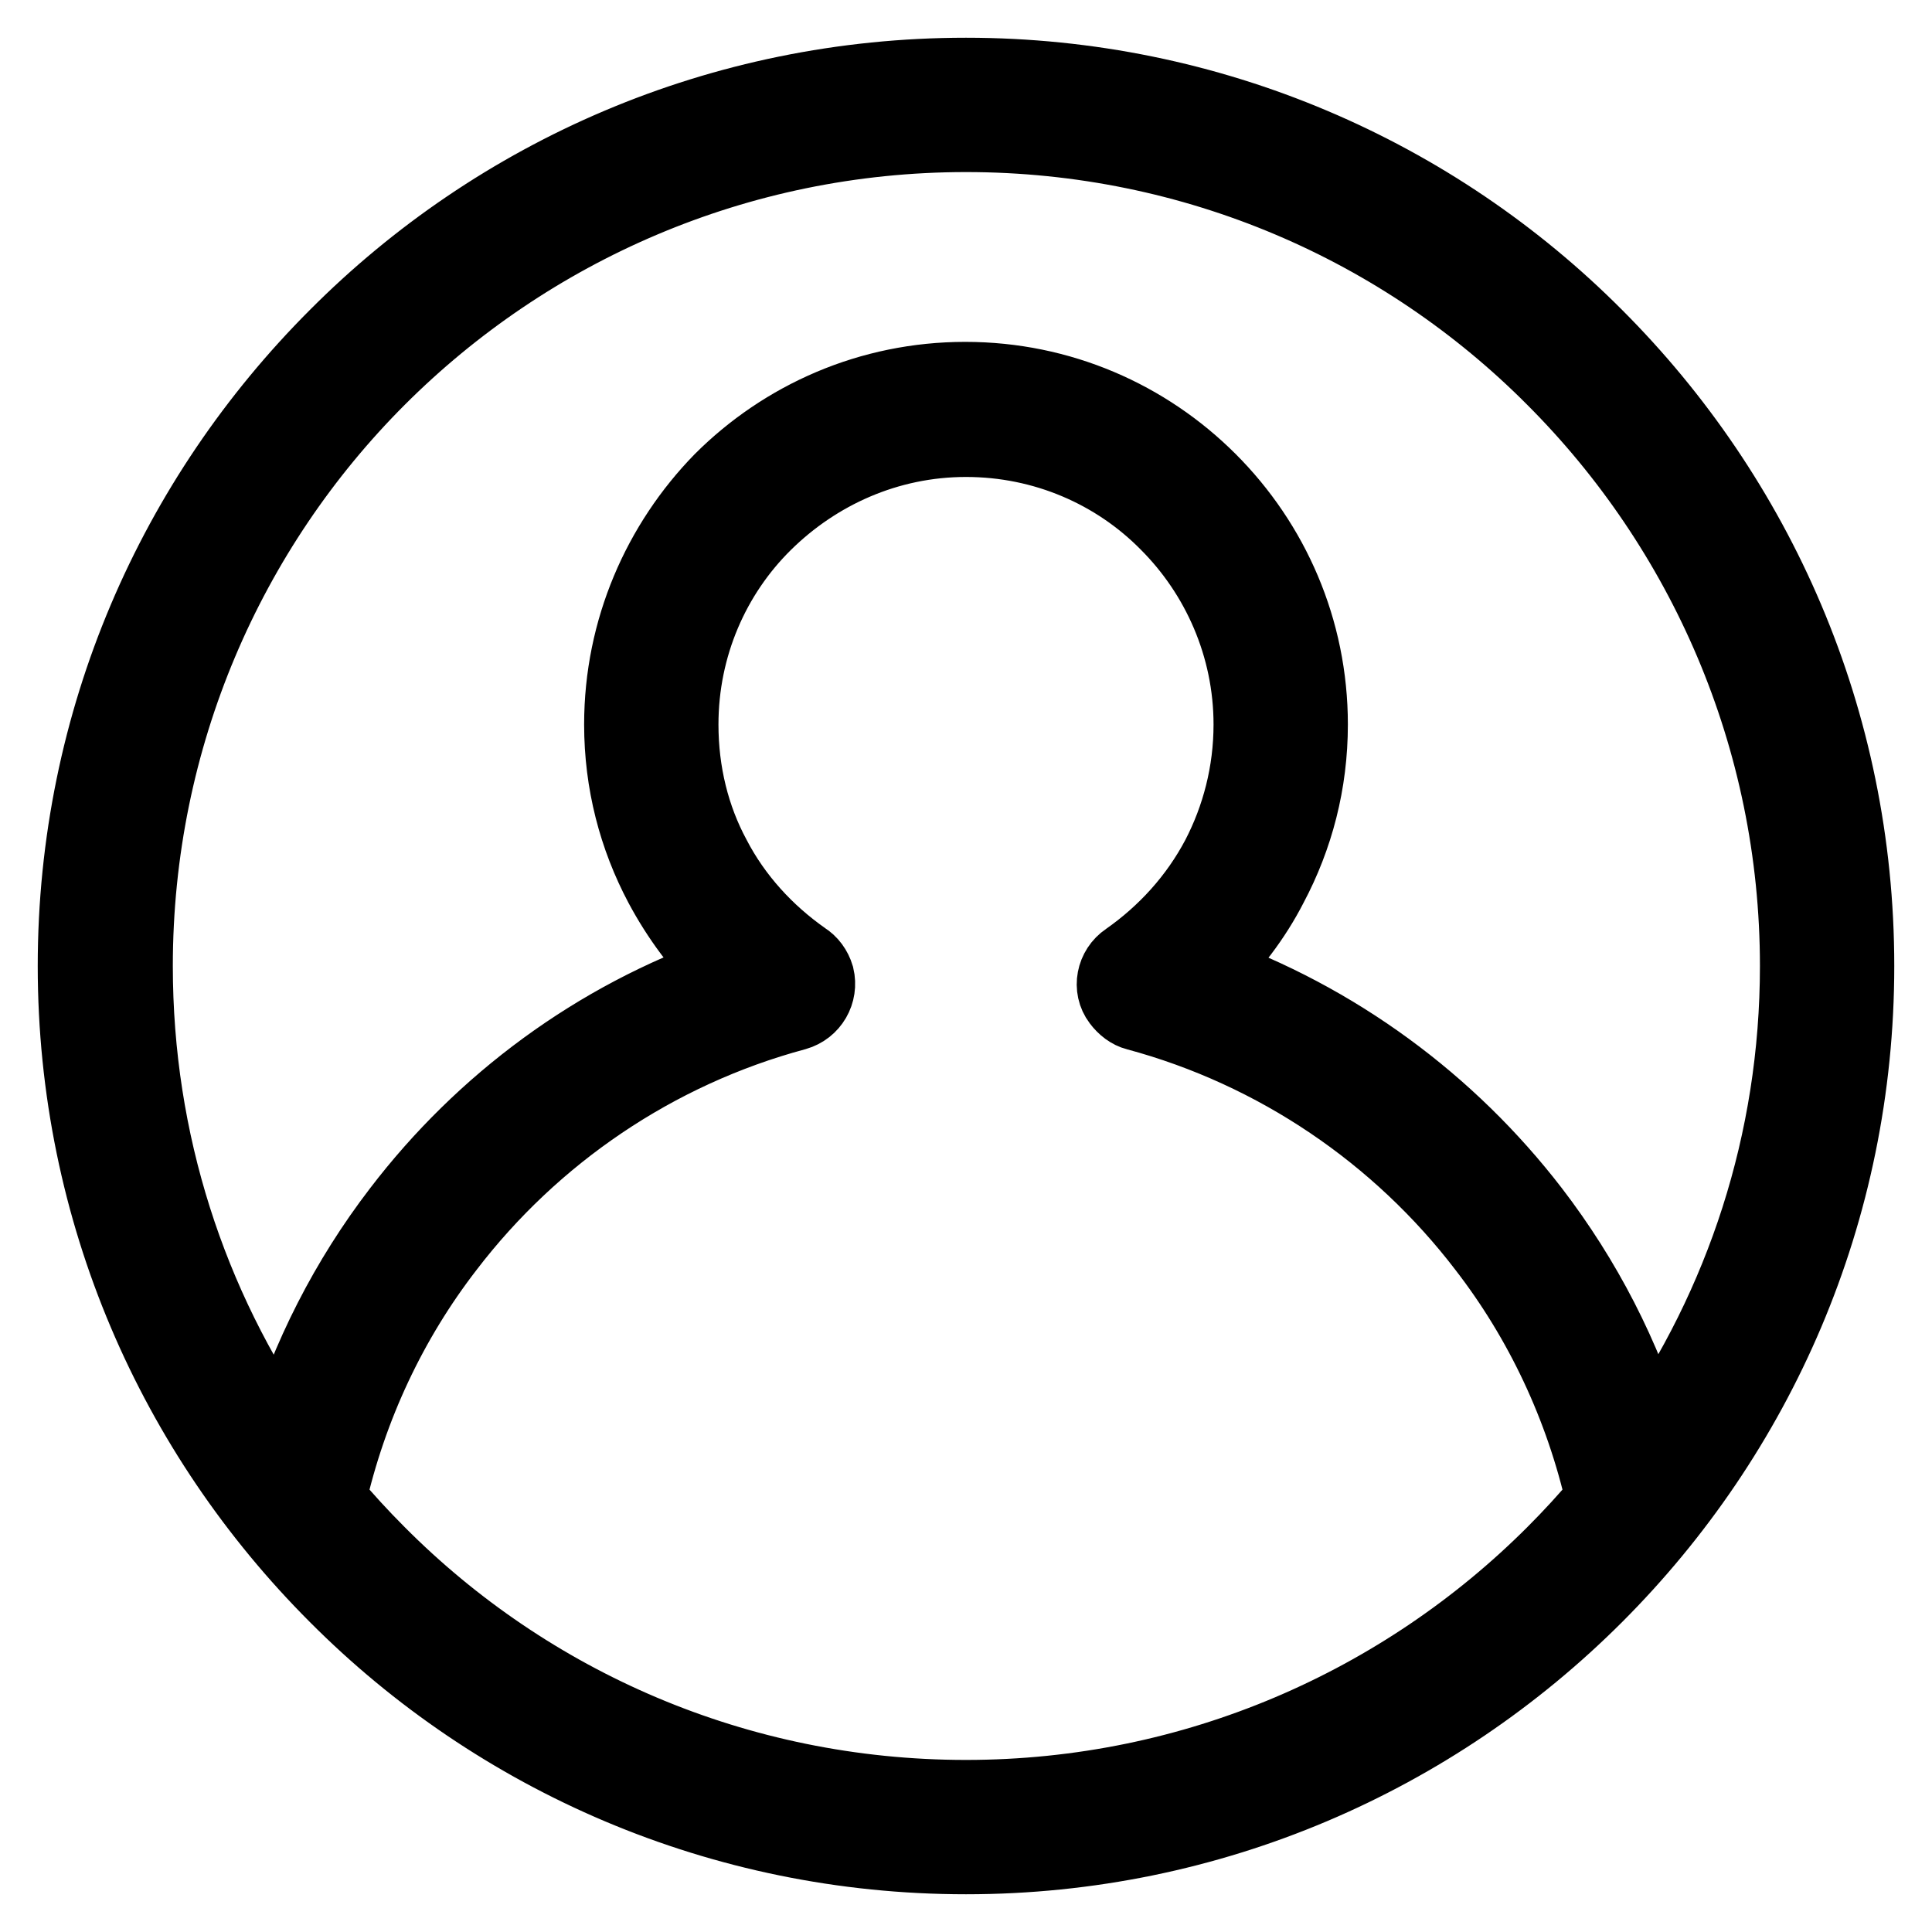 <?xml version="1.0" encoding="utf-8"?>
<!-- Svg Vector Icons : http://www.onlinewebfonts.com/icon -->
<!DOCTYPE svg PUBLIC "-//W3C//DTD SVG 1.1//EN" "http://www.w3.org/Graphics/SVG/1.1/DTD/svg11.dtd">
<svg version="1.1" xmlns="http://www.w3.org/2000/svg" xmlns:xlink="http://www.w3.org/1999/xlink" x="0px" y="0px" viewBox="0 0 256 256" enable-background="new 0 0 256 256" xml:space="preserve">
<g> <path stroke-width="10" fill-opacity="0" stroke="#000000"  d="M211.4,44.6L211.4,44.6C190.1,23.2,160.5,10,128,10c-32.6,0-62.1,13.2-83.4,34.6v0h0 C23.2,66,10,95.4,10,128c0,32.6,13.2,62,34.6,83.4h0v0C65.9,232.8,95.5,246,128,246c32.5,0,62-13.2,83.4-34.6l0,0 C232.8,190,246,160.6,246,128C246,95.4,232.8,66,211.4,44.6z M205.9,205.9L205.9,205.9c-19.9,19.9-47.5,32.3-77.9,32.3 c-30.4,0-58-12.3-77.9-32.3l0,0c-2.3-2.3-4.5-4.7-6.6-7.2c2.8-12.4,8.2-23.8,15.7-33.5c11.4-14.9,27.6-26,46.2-31 c2.1-0.6,3.3-2.7,2.8-4.8c-0.3-1-0.9-1.8-1.7-2.3c-5-3.5-9.2-8.1-12-13.5c-2.8-5.2-4.3-11.2-4.3-17.6c0-10.4,4.2-19.9,11.1-26.7 s16.3-11.1,26.7-11.1s19.9,4.2,26.7,11.1c6.8,6.8,11.1,16.3,11.1,26.7c0,6.4-1.6,12.4-4.3,17.6c-2.9,5.5-7.1,10.1-12.1,13.6 c-1.8,1.2-2.3,3.7-1,5.4c0.6,0.8,1.4,1.4,2.2,1.6c18.6,5,34.8,16.1,46.2,31c7.5,9.7,12.9,21.1,15.7,33.5 C210.4,201.2,208.2,203.6,205.9,205.9z M203,160.5c-11-14.3-26-25.4-43.4-31.6c3.5-3.4,6.5-7.3,8.7-11.6c3.4-6.4,5.3-13.6,5.3-21.3 c0-12.6-5.1-24-13.4-32.3c-8.3-8.3-19.7-13.4-32.3-13.4c-12.6,0-24,5.1-32.3,13.4C87.5,72,82.4,83.4,82.4,96 c0,7.7,1.9,14.9,5.3,21.3c2.3,4.3,5.2,8.2,8.7,11.6C79,135,64,146.1,53,160.5c-6.9,9-12.2,19.3-15.5,30.4 C25.1,173,17.9,151.4,17.9,128c0-30.4,12.3-58,32.2-77.9l0,0C70,30.2,97.6,17.8,128,17.8c30.4,0,58,12.3,77.9,32.3l0,0 c19.9,19.9,32.3,47.5,32.3,77.9c0,23.4-7.3,45-19.7,62.8C215.2,179.7,209.9,169.5,203,160.5z"/></g>
</svg>